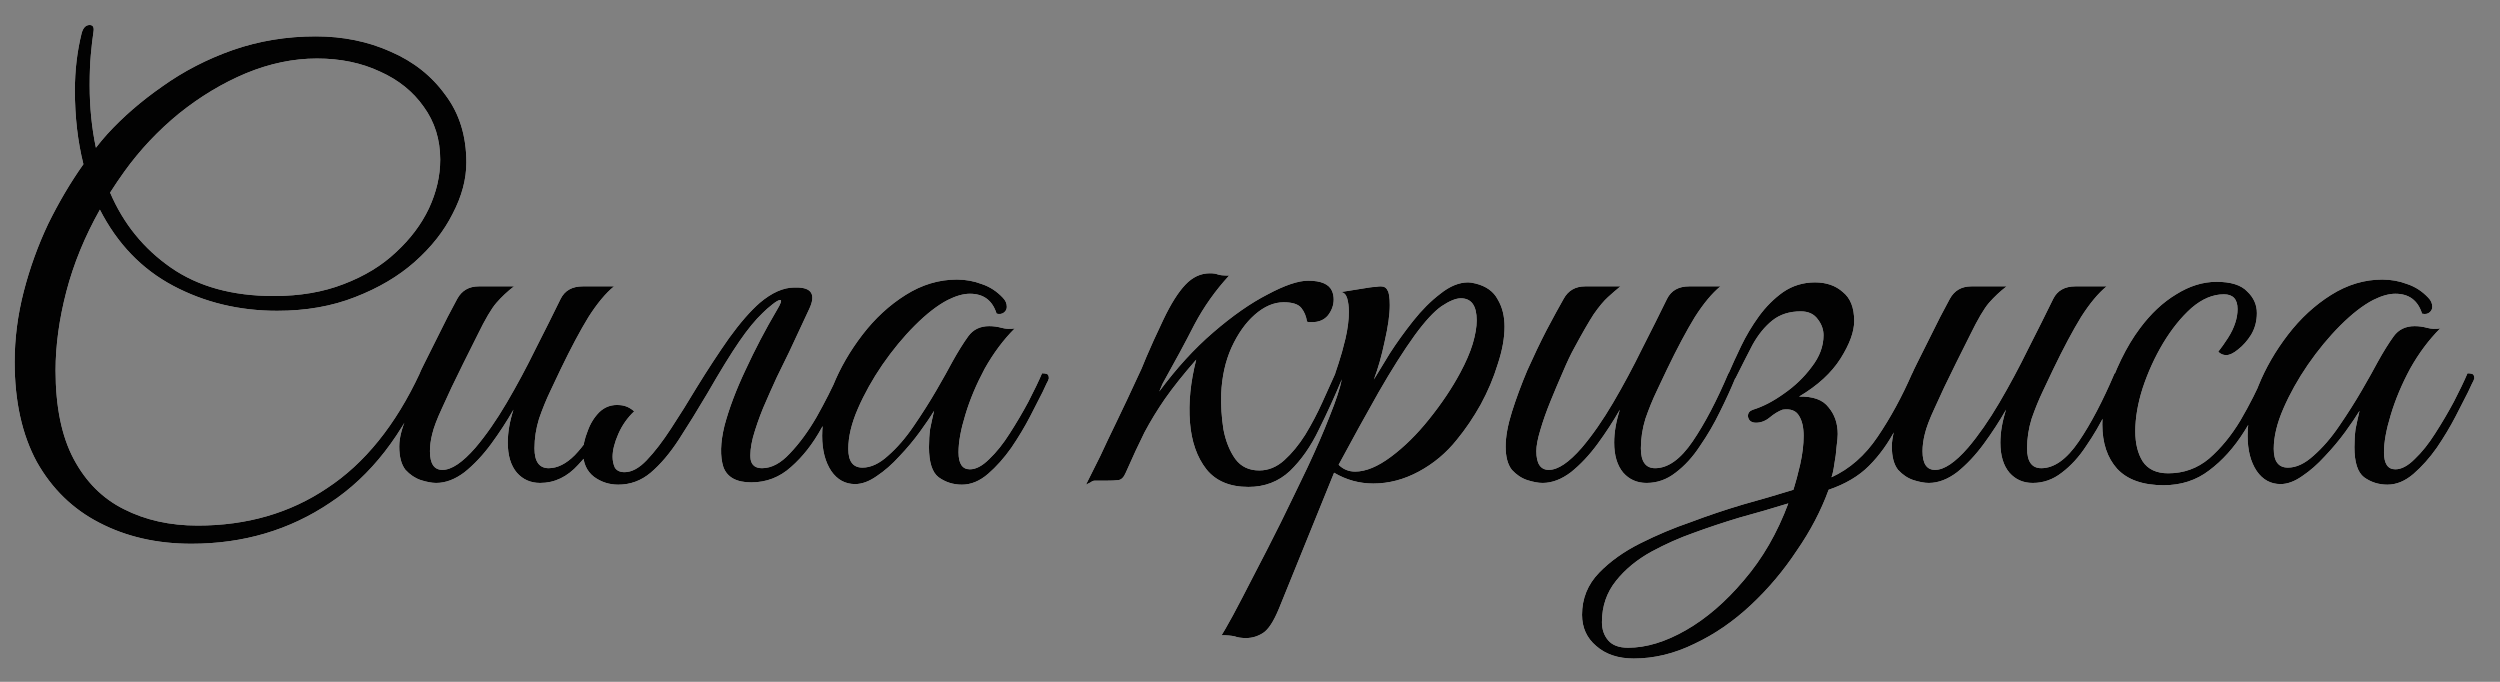 <?xml version="1.0" encoding="UTF-8"?> <svg xmlns="http://www.w3.org/2000/svg" width="88" height="24" viewBox="0 0 88 24" fill="none"><rect x="0" y="0" width="88" height="24" fill="#808080" stroke="none"/><path d="M6.736 19.14C5.523 19.14 4.443 18.893 3.496 18.4C2.563 17.92 1.83 17.207 1.296 16.26C0.776 15.3 0.516 14.127 0.516 12.74C0.516 11.913 0.623 11.087 0.836 10.26C1.05 9.433 1.336 8.64 1.696 7.88C2.07 7.12 2.483 6.42 2.936 5.78C2.736 4.98 2.636 4.113 2.636 3.18C2.636 2.473 2.716 1.8 2.876 1.16C2.93 0.973 3.023 0.88 3.156 0.88C3.263 0.88 3.31 0.947 3.296 1.08C3.256 1.347 3.223 1.633 3.196 1.94C3.17 2.233 3.156 2.587 3.156 3C3.156 3.773 3.23 4.507 3.376 5.2C3.51 5.027 3.643 4.867 3.776 4.72C4.323 4.12 4.97 3.56 5.716 3.04C6.463 2.507 7.29 2.08 8.196 1.76C9.116 1.44 10.09 1.28 11.116 1.28C12.076 1.28 12.956 1.46 13.756 1.82C14.556 2.167 15.196 2.673 15.676 3.34C16.17 3.993 16.416 4.787 16.416 5.72C16.416 6.307 16.256 6.907 15.936 7.52C15.63 8.133 15.183 8.7 14.596 9.22C14.023 9.727 13.323 10.14 12.496 10.46C11.683 10.78 10.77 10.94 9.756 10.94C8.423 10.94 7.203 10.647 6.096 10.06C4.99 9.473 4.13 8.58 3.516 7.38C2.983 8.327 2.59 9.287 2.336 10.26C2.083 11.233 1.956 12.16 1.956 13.04C1.956 14.32 2.17 15.36 2.596 16.16C3.023 16.96 3.61 17.547 4.356 17.92C5.116 18.307 5.983 18.5 6.956 18.5C8.69 18.5 10.21 18.06 11.516 17.18C12.836 16.313 13.923 14.967 14.776 13.14C14.936 13.14 15.016 13.2 15.016 13.32C14.19 15.293 13.056 16.753 11.616 17.7C10.19 18.66 8.563 19.14 6.736 19.14ZM4.376 6.04C4.203 6.28 4.036 6.527 3.876 6.78C4.343 7.873 5.056 8.753 6.016 9.42C6.976 10.087 8.183 10.42 9.636 10.42C10.556 10.42 11.376 10.28 12.096 10C12.83 9.72 13.443 9.347 13.936 8.88C14.443 8.413 14.83 7.9 15.096 7.34C15.363 6.767 15.496 6.193 15.496 5.62C15.496 4.913 15.303 4.293 14.916 3.76C14.543 3.227 14.03 2.813 13.376 2.52C12.723 2.213 11.983 2.06 11.156 2.06C10.33 2.06 9.496 2.233 8.656 2.58C7.83 2.927 7.043 3.4 6.296 4C5.563 4.6 4.923 5.28 4.376 6.04ZM21.394 14.9C21.1 15.447 20.754 15.933 20.354 16.36C19.967 16.787 19.52 17 19.014 17C18.68 17 18.407 16.88 18.194 16.64C17.98 16.387 17.874 16.033 17.874 15.58C17.874 15.22 17.94 14.833 18.074 14.42C17.847 14.82 17.587 15.22 17.294 15.62C17 16.02 16.687 16.353 16.354 16.62C16.02 16.873 15.687 17 15.354 17C15.207 17 15.027 16.967 14.814 16.9C14.614 16.833 14.434 16.713 14.274 16.54C14.127 16.353 14.054 16.08 14.054 15.72C14.054 15.373 14.167 14.973 14.394 14.52C14.62 14.067 14.82 13.667 14.994 13.32C14.847 13.32 14.774 13.26 14.774 13.14C14.787 13.1 14.847 12.973 14.954 12.76C15.06 12.547 15.187 12.293 15.334 12C15.48 11.707 15.62 11.427 15.754 11.16C15.9 10.88 16.014 10.667 16.094 10.52C16.254 10.227 16.507 10.08 16.854 10.08H18.094C17.867 10.253 17.66 10.447 17.474 10.66C17.3 10.86 17.08 11.233 16.814 11.78C16.814 11.78 16.767 11.873 16.674 12.06C16.58 12.247 16.46 12.487 16.314 12.78C16.18 13.06 16.04 13.347 15.894 13.64C15.76 13.933 15.647 14.18 15.554 14.38C15.38 14.753 15.267 15.053 15.214 15.28C15.16 15.493 15.134 15.693 15.134 15.88C15.134 16.32 15.28 16.54 15.574 16.54C15.894 16.54 16.28 16.28 16.734 15.76C17.107 15.32 17.474 14.793 17.834 14.18C18.194 13.567 18.534 12.933 18.854 12.28C19.187 11.627 19.48 11.04 19.734 10.52C19.88 10.227 20.14 10.08 20.514 10.08H21.614C21.32 10.32 21.02 10.68 20.714 11.16C20.42 11.64 20.094 12.253 19.734 13C19.64 13.2 19.52 13.453 19.374 13.76C19.227 14.067 19.094 14.393 18.974 14.74C18.867 15.087 18.814 15.433 18.814 15.78C18.814 16.247 18.98 16.48 19.314 16.48C19.62 16.48 19.927 16.327 20.234 16.02C20.54 15.7 20.84 15.273 21.134 14.74C21.307 14.74 21.394 14.793 21.394 14.9ZM24.903 13.84C24.556 14.427 24.223 14.967 23.903 15.46C23.583 15.953 23.249 16.347 22.903 16.64C22.569 16.92 22.189 17.06 21.763 17.06C21.443 17.06 21.156 16.967 20.903 16.78C20.649 16.58 20.523 16.293 20.523 15.92C20.523 15.693 20.576 15.447 20.683 15.18C20.776 14.913 20.916 14.687 21.103 14.5C21.303 14.313 21.543 14.233 21.823 14.26C22.009 14.273 22.176 14.347 22.323 14.48C22.083 14.707 21.896 14.973 21.763 15.28C21.629 15.587 21.563 15.853 21.563 16.08C21.563 16.213 21.589 16.34 21.643 16.46C21.709 16.567 21.823 16.62 21.983 16.62C22.236 16.62 22.496 16.48 22.763 16.2C23.043 15.907 23.329 15.533 23.623 15.08C23.929 14.613 24.229 14.133 24.523 13.64C24.909 13.013 25.289 12.433 25.663 11.9C26.049 11.367 26.409 10.953 26.743 10.66C27.169 10.3 27.576 10.12 27.963 10.12H28.043C28.576 10.12 28.723 10.373 28.483 10.88L27.783 12.38C27.663 12.62 27.516 12.92 27.343 13.28C27.183 13.627 27.023 13.987 26.863 14.36C26.716 14.72 26.596 15.067 26.503 15.4C26.423 15.72 26.396 15.98 26.423 16.18C26.463 16.38 26.596 16.48 26.823 16.48C27.156 16.48 27.483 16.307 27.803 15.96C28.136 15.613 28.449 15.187 28.743 14.68C29.036 14.16 29.296 13.647 29.523 13.14C29.576 13.14 29.629 13.16 29.683 13.2C29.736 13.227 29.763 13.267 29.763 13.32C29.523 13.92 29.243 14.5 28.923 15.06C28.616 15.62 28.256 16.08 27.843 16.44C27.443 16.8 26.976 16.98 26.443 16.98C25.923 16.98 25.596 16.8 25.463 16.44C25.343 16.067 25.356 15.58 25.503 14.98C25.663 14.38 25.909 13.727 26.243 13.02C26.576 12.3 26.943 11.6 27.343 10.92C27.489 10.68 27.529 10.56 27.463 10.56C27.409 10.56 27.316 10.613 27.183 10.72C27.063 10.813 26.949 10.913 26.843 11.02C26.589 11.26 26.316 11.593 26.023 12.02C25.729 12.447 25.356 13.053 24.903 13.84ZM33.86 17.06C33.553 17.06 33.28 16.973 33.04 16.8C32.813 16.627 32.7 16.273 32.7 15.74C32.7 15.513 32.713 15.3 32.74 15.1C32.78 14.9 32.827 14.687 32.88 14.46C32.76 14.66 32.593 14.907 32.38 15.2C32.166 15.493 31.927 15.78 31.66 16.06C31.407 16.34 31.14 16.573 30.86 16.76C30.593 16.947 30.34 17.04 30.1 17.04C29.753 17.04 29.473 16.887 29.26 16.58C29.047 16.26 28.94 15.847 28.94 15.34C28.94 14.793 29.067 14.207 29.32 13.58C29.573 12.953 29.92 12.353 30.36 11.78C30.8 11.207 31.306 10.74 31.88 10.38C32.453 10.02 33.053 9.84 33.68 9.84C33.986 9.84 34.28 9.893 34.56 10C34.84 10.093 35.087 10.253 35.3 10.48C35.393 10.573 35.44 10.68 35.44 10.8C35.44 10.88 35.407 10.947 35.34 11C35.273 11.053 35.187 11.067 35.08 11.04C34.933 10.573 34.62 10.34 34.14 10.34C33.913 10.34 33.653 10.413 33.36 10.56C33 10.747 32.613 11.047 32.2 11.46C31.8 11.86 31.42 12.32 31.06 12.84C30.713 13.347 30.427 13.86 30.2 14.38C29.973 14.9 29.86 15.373 29.86 15.8C29.86 16.24 30.026 16.46 30.36 16.46C30.653 16.46 30.953 16.32 31.26 16.04C31.58 15.76 31.88 15.413 32.16 15C32.453 14.573 32.72 14.153 32.96 13.74C33.2 13.327 33.386 12.993 33.52 12.74C33.72 12.38 33.907 12.08 34.08 11.84C34.253 11.6 34.5 11.48 34.82 11.48C34.967 11.48 35.113 11.5 35.26 11.54C35.407 11.58 35.56 11.587 35.72 11.56C35.32 11.96 34.967 12.433 34.66 12.98C34.367 13.527 34.14 14.067 33.98 14.6C33.82 15.12 33.74 15.56 33.74 15.92C33.74 16.32 33.873 16.52 34.14 16.52C34.353 16.52 34.58 16.4 34.82 16.16C35.073 15.92 35.313 15.62 35.54 15.26C35.78 14.887 36 14.513 36.2 14.14C36.4 13.753 36.56 13.42 36.68 13.14C36.746 13.14 36.8 13.147 36.84 13.16C36.893 13.173 36.92 13.227 36.92 13.32C36.907 13.373 36.88 13.433 36.84 13.5C36.813 13.553 36.767 13.653 36.7 13.8C36.593 14.013 36.447 14.3 36.26 14.66C36.073 15.02 35.853 15.387 35.6 15.76C35.346 16.12 35.073 16.427 34.78 16.68C34.486 16.933 34.18 17.06 33.86 17.06ZM40.926 13.5L40.806 13.78C41.406 12.967 42.039 12.273 42.706 11.7C43.386 11.113 44.026 10.667 44.626 10.36C45.226 10.04 45.699 9.88 46.046 9.88C46.499 9.88 46.779 10 46.886 10.24C46.926 10.333 46.946 10.433 46.946 10.54C46.946 10.74 46.879 10.927 46.746 11.1C46.612 11.26 46.426 11.34 46.186 11.34C46.172 11.34 46.146 11.34 46.106 11.34C46.066 11.34 46.032 11.333 46.006 11.32C45.979 11.133 45.912 10.973 45.806 10.84C45.699 10.707 45.492 10.64 45.186 10.64C44.839 10.64 44.499 10.787 44.166 11.08C43.846 11.36 43.572 11.747 43.346 12.24C43.132 12.72 43.012 13.26 42.986 13.86C42.972 14.273 42.999 14.693 43.066 15.12C43.146 15.533 43.286 15.88 43.486 16.16C43.686 16.427 43.966 16.56 44.326 16.56C44.646 16.56 44.939 16.44 45.206 16.2C45.472 15.96 45.719 15.66 45.946 15.3C46.172 14.927 46.372 14.547 46.546 14.16C46.719 13.773 46.872 13.433 47.006 13.14C47.166 13.14 47.246 13.2 47.246 13.32C46.992 13.933 46.719 14.533 46.426 15.12C46.146 15.707 45.806 16.193 45.406 16.58C45.006 16.953 44.519 17.14 43.946 17.14C43.292 17.14 42.799 16.933 42.466 16.52C42.132 16.093 41.939 15.54 41.886 14.86C41.832 14.18 41.906 13.447 42.106 12.66C41.652 13.18 41.286 13.64 41.006 14.04C40.739 14.427 40.499 14.82 40.286 15.22C40.086 15.62 39.866 16.093 39.626 16.64C39.559 16.8 39.472 16.887 39.366 16.9C39.272 16.913 39.119 16.92 38.906 16.92H38.526C38.486 16.92 38.439 16.94 38.386 16.98C38.332 17.007 38.279 17.033 38.226 17.06C38.386 16.74 38.552 16.407 38.726 16.06C38.886 15.713 39.079 15.307 39.306 14.84C39.532 14.373 39.799 13.807 40.106 13.14C40.132 13.1 40.212 12.913 40.346 12.58C40.492 12.233 40.692 11.793 40.946 11.26C41.212 10.7 41.472 10.287 41.726 10.02C41.979 9.753 42.266 9.62 42.586 9.62C42.706 9.62 42.799 9.633 42.866 9.66C42.932 9.687 43.066 9.7 43.266 9.7C42.786 10.22 42.379 10.793 42.046 11.42C41.726 12.047 41.352 12.74 40.926 13.5ZM43.86 22.46C43.7 22.46 43.567 22.44 43.46 22.4C43.34 22.373 43.187 22.36 43 22.36C43.054 22.28 43.187 22.047 43.4 21.66C43.6 21.287 43.847 20.813 44.14 20.24C44.434 19.68 44.747 19.067 45.08 18.4C45.4 17.747 45.714 17.1 46.02 16.46C46.327 15.807 46.587 15.207 46.8 14.66C47.027 14.1 47.174 13.653 47.24 13.32C47.174 13.32 47.114 13.307 47.06 13.28C47.007 13.253 46.987 13.207 47 13.14C47 13.14 47.04 13.02 47.12 12.78C47.2 12.54 47.28 12.253 47.36 11.92C47.44 11.573 47.48 11.26 47.48 10.98C47.48 10.793 47.46 10.633 47.42 10.5C47.38 10.367 47.307 10.293 47.2 10.28L48.2 10.12C48.28 10.107 48.354 10.1 48.42 10.1C48.487 10.087 48.547 10.08 48.6 10.08C48.72 10.08 48.8 10.127 48.84 10.22C48.894 10.3 48.92 10.473 48.92 10.74C48.92 11.073 48.86 11.5 48.74 12.02C48.634 12.527 48.507 12.973 48.36 13.36C48.507 13.12 48.694 12.813 48.92 12.44C49.16 12.067 49.434 11.687 49.74 11.3C50.047 10.913 50.367 10.593 50.7 10.34C51.034 10.073 51.36 9.94 51.68 9.94C51.747 9.94 51.834 9.953 51.94 9.98C52.314 10.073 52.574 10.26 52.72 10.54C52.88 10.807 52.96 11.127 52.96 11.5C52.96 11.9 52.88 12.34 52.72 12.82C52.574 13.3 52.374 13.773 52.12 14.24C51.867 14.693 51.587 15.107 51.28 15.48C50.907 15.947 50.46 16.32 49.94 16.6C49.42 16.88 48.887 17.02 48.34 17.02C47.847 17.02 47.387 16.893 46.96 16.64L45.02 21.42C44.834 21.873 44.647 22.16 44.46 22.28C44.274 22.4 44.074 22.46 43.86 22.46ZM47.7 16.6C48.074 16.6 48.494 16.427 48.96 16.08C49.427 15.733 49.874 15.293 50.3 14.76C50.74 14.213 51.107 13.667 51.4 13.12C51.6 12.747 51.747 12.407 51.84 12.1C51.934 11.78 51.98 11.507 51.98 11.28C51.98 10.76 51.794 10.5 51.42 10.5C51.247 10.5 51.02 10.593 50.74 10.78C50.474 10.967 50.16 11.307 49.8 11.8C49.414 12.333 48.987 13.007 48.52 13.82C48.067 14.62 47.6 15.467 47.12 16.36C47.28 16.52 47.474 16.6 47.7 16.6ZM54.299 17C54.152 17 53.972 16.967 53.759 16.9C53.559 16.833 53.379 16.713 53.219 16.54C53.072 16.353 52.999 16.08 52.999 15.72C52.999 15.373 53.072 14.967 53.219 14.5C53.366 14.033 53.546 13.547 53.759 13.04C53.986 12.533 54.212 12.06 54.439 11.62C54.679 11.167 54.879 10.8 55.039 10.52C55.199 10.227 55.452 10.08 55.799 10.08H57.039C56.892 10.2 56.746 10.327 56.599 10.46C56.452 10.593 56.286 10.793 56.099 11.06C55.926 11.327 55.699 11.72 55.419 12.24C55.299 12.453 55.166 12.733 55.019 13.08C54.872 13.413 54.726 13.76 54.579 14.12C54.432 14.48 54.312 14.82 54.219 15.14C54.126 15.447 54.079 15.693 54.079 15.88C54.079 16.32 54.226 16.54 54.519 16.54C54.839 16.54 55.226 16.28 55.679 15.76C56.052 15.32 56.419 14.793 56.779 14.18C57.139 13.567 57.479 12.933 57.799 12.28C58.132 11.627 58.426 11.04 58.679 10.52C58.826 10.227 59.086 10.08 59.459 10.08H60.559C60.266 10.32 59.966 10.68 59.659 11.16C59.366 11.64 59.039 12.253 58.679 13C58.586 13.2 58.466 13.453 58.319 13.76C58.172 14.067 58.039 14.393 57.919 14.74C57.812 15.087 57.759 15.433 57.759 15.78C57.759 16.247 57.926 16.48 58.259 16.48C58.712 16.48 59.152 16.167 59.579 15.54C60.006 14.913 60.426 14.113 60.839 13.14C60.946 13.14 61.006 13.147 61.019 13.16C61.046 13.173 61.066 13.227 61.079 13.32C60.932 13.68 60.752 14.073 60.539 14.5C60.339 14.913 60.106 15.313 59.839 15.7C59.586 16.087 59.299 16.4 58.979 16.64C58.672 16.88 58.332 17 57.959 17C57.626 17 57.352 16.88 57.139 16.64C56.926 16.387 56.819 16.033 56.819 15.58C56.819 15.22 56.886 14.833 57.019 14.42C56.792 14.82 56.532 15.22 56.239 15.62C55.946 16.02 55.632 16.353 55.299 16.62C54.966 16.873 54.632 17 54.299 17ZM60.848 13.14C60.968 12.86 61.115 12.54 61.288 12.18C61.461 11.82 61.668 11.473 61.908 11.14C62.161 10.793 62.448 10.507 62.768 10.28C63.101 10.053 63.475 9.94 63.888 9.94C64.288 9.94 64.615 10.053 64.868 10.28C65.135 10.493 65.268 10.833 65.268 11.3C65.268 11.673 65.108 12.113 64.788 12.62C64.468 13.127 63.981 13.573 63.328 13.96C63.821 13.947 64.168 14.073 64.368 14.34C64.581 14.593 64.688 14.907 64.688 15.28C64.688 15.373 64.675 15.52 64.648 15.72C64.635 15.92 64.608 16.127 64.568 16.34C64.541 16.54 64.508 16.693 64.468 16.8C65.108 16.507 65.648 16.033 66.088 15.38C66.541 14.713 66.948 13.967 67.308 13.14C67.468 13.14 67.548 13.2 67.548 13.32C67.281 13.96 67.015 14.54 66.748 15.06C66.481 15.58 66.161 16.027 65.788 16.4C65.428 16.76 64.955 17.04 64.368 17.24C64.101 17.973 63.728 18.687 63.248 19.38C62.781 20.087 62.241 20.727 61.628 21.3C61.015 21.873 60.355 22.327 59.648 22.66C58.941 23.007 58.228 23.18 57.508 23.18C56.961 23.18 56.521 23.033 56.188 22.74C55.855 22.46 55.688 22.093 55.688 21.64C55.688 21.067 55.888 20.573 56.288 20.16C56.675 19.76 57.161 19.413 57.748 19.12C58.335 18.827 58.921 18.58 59.508 18.38C60.108 18.153 60.721 17.947 61.348 17.76C61.975 17.587 62.568 17.413 63.128 17.24C63.208 16.987 63.288 16.687 63.368 16.34C63.448 15.98 63.488 15.647 63.488 15.34C63.488 15.047 63.435 14.813 63.328 14.64C63.221 14.453 63.028 14.38 62.748 14.42C62.601 14.473 62.448 14.567 62.288 14.7C62.141 14.82 61.981 14.88 61.808 14.88C61.715 14.88 61.641 14.853 61.588 14.8C61.548 14.747 61.528 14.693 61.528 14.64C61.528 14.533 61.588 14.46 61.708 14.42C62.055 14.313 62.415 14.127 62.788 13.86C63.175 13.593 63.501 13.28 63.768 12.92C64.048 12.56 64.188 12.187 64.188 11.8C64.188 11.6 64.121 11.413 63.988 11.24C63.855 11.053 63.655 10.96 63.388 10.96C62.988 10.96 62.655 11.067 62.388 11.28C62.121 11.493 61.888 11.78 61.688 12.14C61.501 12.5 61.301 12.893 61.088 13.32C60.928 13.32 60.848 13.26 60.848 13.14ZM57.308 22.8C57.948 22.8 58.628 22.593 59.348 22.18C60.068 21.767 60.748 21.18 61.388 20.42C62.041 19.66 62.561 18.76 62.948 17.72C62.388 17.893 61.815 18.06 61.228 18.22C60.655 18.393 60.115 18.573 59.608 18.76C59.115 18.933 58.621 19.153 58.128 19.42C57.621 19.7 57.208 20.04 56.888 20.44C56.555 20.853 56.388 21.34 56.388 21.9C56.388 22.153 56.461 22.367 56.608 22.54C56.755 22.713 56.988 22.8 57.308 22.8ZM67.893 17C67.746 17 67.566 16.967 67.353 16.9C67.153 16.833 66.973 16.713 66.813 16.54C66.666 16.353 66.593 16.08 66.593 15.72C66.593 15.373 66.706 14.973 66.933 14.52C67.159 14.067 67.359 13.667 67.533 13.32C67.386 13.32 67.313 13.26 67.313 13.14C67.326 13.1 67.386 12.973 67.493 12.76C67.6 12.547 67.726 12.293 67.873 12C68.019 11.707 68.159 11.427 68.293 11.16C68.439 10.88 68.553 10.667 68.633 10.52C68.793 10.227 69.046 10.08 69.393 10.08H70.633C70.406 10.253 70.2 10.447 70.013 10.66C69.84 10.86 69.62 11.233 69.353 11.78C69.353 11.78 69.306 11.873 69.213 12.06C69.12 12.247 68.999 12.487 68.853 12.78C68.719 13.06 68.579 13.347 68.433 13.64C68.299 13.933 68.186 14.18 68.093 14.38C67.919 14.753 67.806 15.053 67.753 15.28C67.7 15.493 67.673 15.693 67.673 15.88C67.673 16.32 67.82 16.54 68.113 16.54C68.433 16.54 68.82 16.28 69.273 15.76C69.646 15.32 70.013 14.793 70.373 14.18C70.733 13.567 71.073 12.933 71.393 12.28C71.726 11.627 72.019 11.04 72.273 10.52C72.419 10.227 72.68 10.08 73.053 10.08H74.153C73.859 10.32 73.559 10.68 73.253 11.16C72.96 11.64 72.633 12.253 72.273 13C72.18 13.2 72.059 13.453 71.913 13.76C71.766 14.067 71.633 14.393 71.513 14.74C71.406 15.087 71.353 15.433 71.353 15.78C71.353 16.247 71.519 16.48 71.853 16.48C72.306 16.48 72.746 16.167 73.173 15.54C73.6 14.913 74.019 14.113 74.433 13.14C74.54 13.14 74.6 13.147 74.613 13.16C74.639 13.173 74.659 13.227 74.673 13.32C74.526 13.68 74.346 14.073 74.133 14.5C73.933 14.913 73.7 15.313 73.433 15.7C73.18 16.087 72.893 16.4 72.573 16.64C72.266 16.88 71.926 17 71.553 17C71.219 17 70.946 16.88 70.733 16.64C70.519 16.387 70.413 16.033 70.413 15.58C70.413 15.22 70.48 14.833 70.613 14.42C70.386 14.82 70.126 15.22 69.833 15.62C69.54 16.02 69.226 16.353 68.893 16.62C68.559 16.873 68.226 17 67.893 17ZM76.162 17.08C75.428 17.08 74.882 16.887 74.522 16.5C74.175 16.113 74.002 15.593 74.002 14.94C74.002 14.633 74.062 14.28 74.182 13.88C74.302 13.48 74.462 13.073 74.662 12.66C74.862 12.247 75.082 11.88 75.322 11.56C75.708 11.04 76.135 10.64 76.602 10.36C77.068 10.067 77.542 9.92 78.022 9.92C78.528 9.92 78.888 10.033 79.102 10.26C79.328 10.473 79.442 10.727 79.442 11.02C79.442 11.3 79.375 11.553 79.242 11.78C79.108 11.993 78.955 12.167 78.782 12.3C78.622 12.433 78.482 12.5 78.362 12.5C78.255 12.5 78.162 12.46 78.082 12.38C78.188 12.247 78.302 12.087 78.422 11.9C78.542 11.713 78.628 11.533 78.682 11.36C78.735 11.2 78.762 11.04 78.762 10.88C78.762 10.533 78.602 10.36 78.282 10.36C77.895 10.36 77.515 10.52 77.142 10.84C76.782 11.16 76.448 11.573 76.142 12.08C75.848 12.573 75.608 13.1 75.422 13.66C75.248 14.207 75.162 14.713 75.162 15.18C75.162 15.607 75.248 15.96 75.422 16.24C75.608 16.52 75.908 16.66 76.322 16.66C76.868 16.66 77.348 16.487 77.762 16.14C78.175 15.78 78.542 15.333 78.862 14.8C79.182 14.253 79.462 13.7 79.702 13.14C79.755 13.14 79.808 13.153 79.862 13.18C79.915 13.193 79.942 13.24 79.942 13.32C79.675 13.987 79.362 14.607 79.002 15.18C78.642 15.753 78.228 16.213 77.762 16.56C77.308 16.907 76.775 17.08 76.162 17.08ZM84.036 17.06C83.729 17.06 83.456 16.973 83.216 16.8C82.989 16.627 82.876 16.273 82.876 15.74C82.876 15.513 82.889 15.3 82.916 15.1C82.956 14.9 83.002 14.687 83.056 14.46C82.936 14.66 82.769 14.907 82.556 15.2C82.342 15.493 82.102 15.78 81.836 16.06C81.582 16.34 81.316 16.573 81.036 16.76C80.769 16.947 80.516 17.04 80.276 17.04C79.929 17.04 79.649 16.887 79.436 16.58C79.222 16.26 79.116 15.847 79.116 15.34C79.116 14.793 79.242 14.207 79.496 13.58C79.749 12.953 80.096 12.353 80.536 11.78C80.976 11.207 81.482 10.74 82.056 10.38C82.629 10.02 83.229 9.84 83.856 9.84C84.162 9.84 84.456 9.893 84.736 10C85.016 10.093 85.262 10.253 85.476 10.48C85.569 10.573 85.616 10.68 85.616 10.8C85.616 10.88 85.582 10.947 85.516 11C85.449 11.053 85.362 11.067 85.256 11.04C85.109 10.573 84.796 10.34 84.316 10.34C84.089 10.34 83.829 10.413 83.536 10.56C83.176 10.747 82.789 11.047 82.376 11.46C81.976 11.86 81.596 12.32 81.236 12.84C80.889 13.347 80.602 13.86 80.376 14.38C80.149 14.9 80.036 15.373 80.036 15.8C80.036 16.24 80.202 16.46 80.536 16.46C80.829 16.46 81.129 16.32 81.436 16.04C81.756 15.76 82.056 15.413 82.336 15C82.629 14.573 82.896 14.153 83.136 13.74C83.376 13.327 83.562 12.993 83.696 12.74C83.896 12.38 84.082 12.08 84.256 11.84C84.429 11.6 84.676 11.48 84.996 11.48C85.142 11.48 85.289 11.5 85.436 11.54C85.582 11.58 85.736 11.587 85.896 11.56C85.496 11.96 85.142 12.433 84.836 12.98C84.542 13.527 84.316 14.067 84.156 14.6C83.996 15.12 83.916 15.56 83.916 15.92C83.916 16.32 84.049 16.52 84.316 16.52C84.529 16.52 84.756 16.4 84.996 16.16C85.249 15.92 85.489 15.62 85.716 15.26C85.956 14.887 86.176 14.513 86.376 14.14C86.576 13.753 86.736 13.42 86.856 13.14C86.922 13.14 86.976 13.147 87.016 13.16C87.069 13.173 87.096 13.227 87.096 13.32C87.082 13.373 87.056 13.433 87.016 13.5C86.989 13.553 86.942 13.653 86.876 13.8C86.769 14.013 86.622 14.3 86.436 14.66C86.249 15.02 86.029 15.387 85.776 15.76C85.522 16.12 85.249 16.427 84.956 16.68C84.662 16.933 84.356 17.06 84.036 17.06Z" fill="white"></path><path d="M6.736 19.14C5.523 19.14 4.443 18.893 3.496 18.4C2.563 17.92 1.83 17.207 1.296 16.26C0.776 15.3 0.516 14.127 0.516 12.74C0.516 11.913 0.623 11.087 0.836 10.26C1.05 9.433 1.336 8.64 1.696 7.88C2.07 7.12 2.483 6.42 2.936 5.78C2.736 4.98 2.636 4.113 2.636 3.18C2.636 2.473 2.716 1.8 2.876 1.16C2.93 0.973 3.023 0.88 3.156 0.88C3.263 0.88 3.31 0.947 3.296 1.08C3.256 1.347 3.223 1.633 3.196 1.94C3.17 2.233 3.156 2.587 3.156 3C3.156 3.773 3.23 4.507 3.376 5.2C3.51 5.027 3.643 4.867 3.776 4.72C4.323 4.12 4.97 3.56 5.716 3.04C6.463 2.507 7.29 2.08 8.196 1.76C9.116 1.44 10.09 1.28 11.116 1.28C12.076 1.28 12.956 1.46 13.756 1.82C14.556 2.167 15.196 2.673 15.676 3.34C16.17 3.993 16.416 4.787 16.416 5.72C16.416 6.307 16.256 6.907 15.936 7.52C15.63 8.133 15.183 8.7 14.596 9.22C14.023 9.727 13.323 10.14 12.496 10.46C11.683 10.78 10.77 10.94 9.756 10.94C8.423 10.94 7.203 10.647 6.096 10.06C4.99 9.473 4.13 8.58 3.516 7.38C2.983 8.327 2.59 9.287 2.336 10.26C2.083 11.233 1.956 12.16 1.956 13.04C1.956 14.32 2.17 15.36 2.596 16.16C3.023 16.96 3.61 17.547 4.356 17.92C5.116 18.307 5.983 18.5 6.956 18.5C8.69 18.5 10.21 18.06 11.516 17.18C12.836 16.313 13.923 14.967 14.776 13.14C14.936 13.14 15.016 13.2 15.016 13.32C14.19 15.293 13.056 16.753 11.616 17.7C10.19 18.66 8.563 19.14 6.736 19.14ZM4.376 6.04C4.203 6.28 4.036 6.527 3.876 6.78C4.343 7.873 5.056 8.753 6.016 9.42C6.976 10.087 8.183 10.42 9.636 10.42C10.556 10.42 11.376 10.28 12.096 10C12.83 9.72 13.443 9.347 13.936 8.88C14.443 8.413 14.83 7.9 15.096 7.34C15.363 6.767 15.496 6.193 15.496 5.62C15.496 4.913 15.303 4.293 14.916 3.76C14.543 3.227 14.03 2.813 13.376 2.52C12.723 2.213 11.983 2.06 11.156 2.06C10.33 2.06 9.496 2.233 8.656 2.58C7.83 2.927 7.043 3.4 6.296 4C5.563 4.6 4.923 5.28 4.376 6.04ZM21.394 14.9C21.1 15.447 20.754 15.933 20.354 16.36C19.967 16.787 19.52 17 19.014 17C18.68 17 18.407 16.88 18.194 16.64C17.98 16.387 17.874 16.033 17.874 15.58C17.874 15.22 17.94 14.833 18.074 14.42C17.847 14.82 17.587 15.22 17.294 15.62C17 16.02 16.687 16.353 16.354 16.62C16.02 16.873 15.687 17 15.354 17C15.207 17 15.027 16.967 14.814 16.9C14.614 16.833 14.434 16.713 14.274 16.54C14.127 16.353 14.054 16.08 14.054 15.72C14.054 15.373 14.167 14.973 14.394 14.52C14.62 14.067 14.82 13.667 14.994 13.32C14.847 13.32 14.774 13.26 14.774 13.14C14.787 13.1 14.847 12.973 14.954 12.76C15.06 12.547 15.187 12.293 15.334 12C15.48 11.707 15.62 11.427 15.754 11.16C15.9 10.88 16.014 10.667 16.094 10.52C16.254 10.227 16.507 10.08 16.854 10.08H18.094C17.867 10.253 17.66 10.447 17.474 10.66C17.3 10.86 17.08 11.233 16.814 11.78C16.814 11.78 16.767 11.873 16.674 12.06C16.58 12.247 16.46 12.487 16.314 12.78C16.18 13.06 16.04 13.347 15.894 13.64C15.76 13.933 15.647 14.18 15.554 14.38C15.38 14.753 15.267 15.053 15.214 15.28C15.16 15.493 15.134 15.693 15.134 15.88C15.134 16.32 15.28 16.54 15.574 16.54C15.894 16.54 16.28 16.28 16.734 15.76C17.107 15.32 17.474 14.793 17.834 14.18C18.194 13.567 18.534 12.933 18.854 12.28C19.187 11.627 19.48 11.04 19.734 10.52C19.88 10.227 20.14 10.08 20.514 10.08H21.614C21.32 10.32 21.02 10.68 20.714 11.16C20.42 11.64 20.094 12.253 19.734 13C19.64 13.2 19.52 13.453 19.374 13.76C19.227 14.067 19.094 14.393 18.974 14.74C18.867 15.087 18.814 15.433 18.814 15.78C18.814 16.247 18.98 16.48 19.314 16.48C19.62 16.48 19.927 16.327 20.234 16.02C20.54 15.7 20.84 15.273 21.134 14.74C21.307 14.74 21.394 14.793 21.394 14.9ZM24.903 13.84C24.556 14.427 24.223 14.967 23.903 15.46C23.583 15.953 23.249 16.347 22.903 16.64C22.569 16.92 22.189 17.06 21.763 17.06C21.443 17.06 21.156 16.967 20.903 16.78C20.649 16.58 20.523 16.293 20.523 15.92C20.523 15.693 20.576 15.447 20.683 15.18C20.776 14.913 20.916 14.687 21.103 14.5C21.303 14.313 21.543 14.233 21.823 14.26C22.009 14.273 22.176 14.347 22.323 14.48C22.083 14.707 21.896 14.973 21.763 15.28C21.629 15.587 21.563 15.853 21.563 16.08C21.563 16.213 21.589 16.34 21.643 16.46C21.709 16.567 21.823 16.62 21.983 16.62C22.236 16.62 22.496 16.48 22.763 16.2C23.043 15.907 23.329 15.533 23.623 15.08C23.929 14.613 24.229 14.133 24.523 13.64C24.909 13.013 25.289 12.433 25.663 11.9C26.049 11.367 26.409 10.953 26.743 10.66C27.169 10.3 27.576 10.12 27.963 10.12H28.043C28.576 10.12 28.723 10.373 28.483 10.88L27.783 12.38C27.663 12.62 27.516 12.92 27.343 13.28C27.183 13.627 27.023 13.987 26.863 14.36C26.716 14.72 26.596 15.067 26.503 15.4C26.423 15.72 26.396 15.98 26.423 16.18C26.463 16.38 26.596 16.48 26.823 16.48C27.156 16.48 27.483 16.307 27.803 15.96C28.136 15.613 28.449 15.187 28.743 14.68C29.036 14.16 29.296 13.647 29.523 13.14C29.576 13.14 29.629 13.16 29.683 13.2C29.736 13.227 29.763 13.267 29.763 13.32C29.523 13.92 29.243 14.5 28.923 15.06C28.616 15.62 28.256 16.08 27.843 16.44C27.443 16.8 26.976 16.98 26.443 16.98C25.923 16.98 25.596 16.8 25.463 16.44C25.343 16.067 25.356 15.58 25.503 14.98C25.663 14.38 25.909 13.727 26.243 13.02C26.576 12.3 26.943 11.6 27.343 10.92C27.489 10.68 27.529 10.56 27.463 10.56C27.409 10.56 27.316 10.613 27.183 10.72C27.063 10.813 26.949 10.913 26.843 11.02C26.589 11.26 26.316 11.593 26.023 12.02C25.729 12.447 25.356 13.053 24.903 13.84ZM33.86 17.06C33.553 17.06 33.28 16.973 33.04 16.8C32.813 16.627 32.7 16.273 32.7 15.74C32.7 15.513 32.713 15.3 32.74 15.1C32.78 14.9 32.827 14.687 32.88 14.46C32.76 14.66 32.593 14.907 32.38 15.2C32.166 15.493 31.927 15.78 31.66 16.06C31.407 16.34 31.14 16.573 30.86 16.76C30.593 16.947 30.34 17.04 30.1 17.04C29.753 17.04 29.473 16.887 29.26 16.58C29.047 16.26 28.94 15.847 28.94 15.34C28.94 14.793 29.067 14.207 29.32 13.58C29.573 12.953 29.92 12.353 30.36 11.78C30.8 11.207 31.306 10.74 31.88 10.38C32.453 10.02 33.053 9.84 33.68 9.84C33.986 9.84 34.28 9.893 34.56 10C34.84 10.093 35.087 10.253 35.3 10.48C35.393 10.573 35.44 10.68 35.44 10.8C35.44 10.88 35.407 10.947 35.34 11C35.273 11.053 35.187 11.067 35.08 11.04C34.933 10.573 34.62 10.34 34.14 10.34C33.913 10.34 33.653 10.413 33.36 10.56C33 10.747 32.613 11.047 32.2 11.46C31.8 11.86 31.42 12.32 31.06 12.84C30.713 13.347 30.427 13.86 30.2 14.38C29.973 14.9 29.86 15.373 29.86 15.8C29.86 16.24 30.026 16.46 30.36 16.46C30.653 16.46 30.953 16.32 31.26 16.04C31.58 15.76 31.88 15.413 32.16 15C32.453 14.573 32.72 14.153 32.96 13.74C33.2 13.327 33.386 12.993 33.52 12.74C33.72 12.38 33.907 12.08 34.08 11.84C34.253 11.6 34.5 11.48 34.82 11.48C34.967 11.48 35.113 11.5 35.26 11.54C35.407 11.58 35.56 11.587 35.72 11.56C35.32 11.96 34.967 12.433 34.66 12.98C34.367 13.527 34.14 14.067 33.98 14.6C33.82 15.12 33.74 15.56 33.74 15.92C33.74 16.32 33.873 16.52 34.14 16.52C34.353 16.52 34.58 16.4 34.82 16.16C35.073 15.92 35.313 15.62 35.54 15.26C35.78 14.887 36 14.513 36.2 14.14C36.4 13.753 36.56 13.42 36.68 13.14C36.746 13.14 36.8 13.147 36.84 13.16C36.893 13.173 36.92 13.227 36.92 13.32C36.907 13.373 36.88 13.433 36.84 13.5C36.813 13.553 36.767 13.653 36.7 13.8C36.593 14.013 36.447 14.3 36.26 14.66C36.073 15.02 35.853 15.387 35.6 15.76C35.346 16.12 35.073 16.427 34.78 16.68C34.486 16.933 34.18 17.06 33.86 17.06ZM40.926 13.5L40.806 13.78C41.406 12.967 42.039 12.273 42.706 11.7C43.386 11.113 44.026 10.667 44.626 10.36C45.226 10.04 45.699 9.88 46.046 9.88C46.499 9.88 46.779 10 46.886 10.24C46.926 10.333 46.946 10.433 46.946 10.54C46.946 10.74 46.879 10.927 46.746 11.1C46.612 11.26 46.426 11.34 46.186 11.34C46.172 11.34 46.146 11.34 46.106 11.34C46.066 11.34 46.032 11.333 46.006 11.32C45.979 11.133 45.912 10.973 45.806 10.84C45.699 10.707 45.492 10.64 45.186 10.64C44.839 10.64 44.499 10.787 44.166 11.08C43.846 11.36 43.572 11.747 43.346 12.24C43.132 12.72 43.012 13.26 42.986 13.86C42.972 14.273 42.999 14.693 43.066 15.12C43.146 15.533 43.286 15.88 43.486 16.16C43.686 16.427 43.966 16.56 44.326 16.56C44.646 16.56 44.939 16.44 45.206 16.2C45.472 15.96 45.719 15.66 45.946 15.3C46.172 14.927 46.372 14.547 46.546 14.16C46.719 13.773 46.872 13.433 47.006 13.14C47.166 13.14 47.246 13.2 47.246 13.32C46.992 13.933 46.719 14.533 46.426 15.12C46.146 15.707 45.806 16.193 45.406 16.58C45.006 16.953 44.519 17.14 43.946 17.14C43.292 17.14 42.799 16.933 42.466 16.52C42.132 16.093 41.939 15.54 41.886 14.86C41.832 14.18 41.906 13.447 42.106 12.66C41.652 13.18 41.286 13.64 41.006 14.04C40.739 14.427 40.499 14.82 40.286 15.22C40.086 15.62 39.866 16.093 39.626 16.64C39.559 16.8 39.472 16.887 39.366 16.9C39.272 16.913 39.119 16.92 38.906 16.92H38.526C38.486 16.92 38.439 16.94 38.386 16.98C38.332 17.007 38.279 17.033 38.226 17.06C38.386 16.74 38.552 16.407 38.726 16.06C38.886 15.713 39.079 15.307 39.306 14.84C39.532 14.373 39.799 13.807 40.106 13.14C40.132 13.1 40.212 12.913 40.346 12.58C40.492 12.233 40.692 11.793 40.946 11.26C41.212 10.7 41.472 10.287 41.726 10.02C41.979 9.753 42.266 9.62 42.586 9.62C42.706 9.62 42.799 9.633 42.866 9.66C42.932 9.687 43.066 9.7 43.266 9.7C42.786 10.22 42.379 10.793 42.046 11.42C41.726 12.047 41.352 12.74 40.926 13.5ZM43.86 22.46C43.7 22.46 43.567 22.44 43.46 22.4C43.34 22.373 43.187 22.36 43 22.36C43.054 22.28 43.187 22.047 43.4 21.66C43.6 21.287 43.847 20.813 44.14 20.24C44.434 19.68 44.747 19.067 45.08 18.4C45.4 17.747 45.714 17.1 46.02 16.46C46.327 15.807 46.587 15.207 46.8 14.66C47.027 14.1 47.174 13.653 47.24 13.32C47.174 13.32 47.114 13.307 47.06 13.28C47.007 13.253 46.987 13.207 47 13.14C47 13.14 47.04 13.02 47.12 12.78C47.2 12.54 47.28 12.253 47.36 11.92C47.44 11.573 47.48 11.26 47.48 10.98C47.48 10.793 47.46 10.633 47.42 10.5C47.38 10.367 47.307 10.293 47.2 10.28L48.2 10.12C48.28 10.107 48.354 10.1 48.42 10.1C48.487 10.087 48.547 10.08 48.6 10.08C48.72 10.08 48.8 10.127 48.84 10.22C48.894 10.3 48.92 10.473 48.92 10.74C48.92 11.073 48.86 11.5 48.74 12.02C48.634 12.527 48.507 12.973 48.36 13.36C48.507 13.12 48.694 12.813 48.92 12.44C49.16 12.067 49.434 11.687 49.74 11.3C50.047 10.913 50.367 10.593 50.7 10.34C51.034 10.073 51.36 9.94 51.68 9.94C51.747 9.94 51.834 9.953 51.94 9.98C52.314 10.073 52.574 10.26 52.72 10.54C52.88 10.807 52.96 11.127 52.96 11.5C52.96 11.9 52.88 12.34 52.72 12.82C52.574 13.3 52.374 13.773 52.12 14.24C51.867 14.693 51.587 15.107 51.28 15.48C50.907 15.947 50.46 16.32 49.94 16.6C49.42 16.88 48.887 17.02 48.34 17.02C47.847 17.02 47.387 16.893 46.96 16.64L45.02 21.42C44.834 21.873 44.647 22.16 44.46 22.28C44.274 22.4 44.074 22.46 43.86 22.46ZM47.7 16.6C48.074 16.6 48.494 16.427 48.96 16.08C49.427 15.733 49.874 15.293 50.3 14.76C50.74 14.213 51.107 13.667 51.4 13.12C51.6 12.747 51.747 12.407 51.84 12.1C51.934 11.78 51.98 11.507 51.98 11.28C51.98 10.76 51.794 10.5 51.42 10.5C51.247 10.5 51.02 10.593 50.74 10.78C50.474 10.967 50.16 11.307 49.8 11.8C49.414 12.333 48.987 13.007 48.52 13.82C48.067 14.62 47.6 15.467 47.12 16.36C47.28 16.52 47.474 16.6 47.7 16.6ZM54.299 17C54.152 17 53.972 16.967 53.759 16.9C53.559 16.833 53.379 16.713 53.219 16.54C53.072 16.353 52.999 16.08 52.999 15.72C52.999 15.373 53.072 14.967 53.219 14.5C53.366 14.033 53.546 13.547 53.759 13.04C53.986 12.533 54.212 12.06 54.439 11.62C54.679 11.167 54.879 10.8 55.039 10.52C55.199 10.227 55.452 10.08 55.799 10.08H57.039C56.892 10.2 56.746 10.327 56.599 10.46C56.452 10.593 56.286 10.793 56.099 11.06C55.926 11.327 55.699 11.72 55.419 12.24C55.299 12.453 55.166 12.733 55.019 13.08C54.872 13.413 54.726 13.76 54.579 14.12C54.432 14.48 54.312 14.82 54.219 15.14C54.126 15.447 54.079 15.693 54.079 15.88C54.079 16.32 54.226 16.54 54.519 16.54C54.839 16.54 55.226 16.28 55.679 15.76C56.052 15.32 56.419 14.793 56.779 14.18C57.139 13.567 57.479 12.933 57.799 12.28C58.132 11.627 58.426 11.04 58.679 10.52C58.826 10.227 59.086 10.08 59.459 10.08H60.559C60.266 10.32 59.966 10.68 59.659 11.16C59.366 11.64 59.039 12.253 58.679 13C58.586 13.2 58.466 13.453 58.319 13.76C58.172 14.067 58.039 14.393 57.919 14.74C57.812 15.087 57.759 15.433 57.759 15.78C57.759 16.247 57.926 16.48 58.259 16.48C58.712 16.48 59.152 16.167 59.579 15.54C60.006 14.913 60.426 14.113 60.839 13.14C60.946 13.14 61.006 13.147 61.019 13.16C61.046 13.173 61.066 13.227 61.079 13.32C60.932 13.68 60.752 14.073 60.539 14.5C60.339 14.913 60.106 15.313 59.839 15.7C59.586 16.087 59.299 16.4 58.979 16.64C58.672 16.88 58.332 17 57.959 17C57.626 17 57.352 16.88 57.139 16.64C56.926 16.387 56.819 16.033 56.819 15.58C56.819 15.22 56.886 14.833 57.019 14.42C56.792 14.82 56.532 15.22 56.239 15.62C55.946 16.02 55.632 16.353 55.299 16.62C54.966 16.873 54.632 17 54.299 17ZM60.848 13.14C60.968 12.86 61.115 12.54 61.288 12.18C61.461 11.82 61.668 11.473 61.908 11.14C62.161 10.793 62.448 10.507 62.768 10.28C63.101 10.053 63.475 9.94 63.888 9.94C64.288 9.94 64.615 10.053 64.868 10.28C65.135 10.493 65.268 10.833 65.268 11.3C65.268 11.673 65.108 12.113 64.788 12.62C64.468 13.127 63.981 13.573 63.328 13.96C63.821 13.947 64.168 14.073 64.368 14.34C64.581 14.593 64.688 14.907 64.688 15.28C64.688 15.373 64.675 15.52 64.648 15.72C64.635 15.92 64.608 16.127 64.568 16.34C64.541 16.54 64.508 16.693 64.468 16.8C65.108 16.507 65.648 16.033 66.088 15.38C66.541 14.713 66.948 13.967 67.308 13.14C67.468 13.14 67.548 13.2 67.548 13.32C67.281 13.96 67.015 14.54 66.748 15.06C66.481 15.58 66.161 16.027 65.788 16.4C65.428 16.76 64.955 17.04 64.368 17.24C64.101 17.973 63.728 18.687 63.248 19.38C62.781 20.087 62.241 20.727 61.628 21.3C61.015 21.873 60.355 22.327 59.648 22.66C58.941 23.007 58.228 23.18 57.508 23.18C56.961 23.18 56.521 23.033 56.188 22.74C55.855 22.46 55.688 22.093 55.688 21.64C55.688 21.067 55.888 20.573 56.288 20.16C56.675 19.76 57.161 19.413 57.748 19.12C58.335 18.827 58.921 18.58 59.508 18.38C60.108 18.153 60.721 17.947 61.348 17.76C61.975 17.587 62.568 17.413 63.128 17.24C63.208 16.987 63.288 16.687 63.368 16.34C63.448 15.98 63.488 15.647 63.488 15.34C63.488 15.047 63.435 14.813 63.328 14.64C63.221 14.453 63.028 14.38 62.748 14.42C62.601 14.473 62.448 14.567 62.288 14.7C62.141 14.82 61.981 14.88 61.808 14.88C61.715 14.88 61.641 14.853 61.588 14.8C61.548 14.747 61.528 14.693 61.528 14.64C61.528 14.533 61.588 14.46 61.708 14.42C62.055 14.313 62.415 14.127 62.788 13.86C63.175 13.593 63.501 13.28 63.768 12.92C64.048 12.56 64.188 12.187 64.188 11.8C64.188 11.6 64.121 11.413 63.988 11.24C63.855 11.053 63.655 10.96 63.388 10.96C62.988 10.96 62.655 11.067 62.388 11.28C62.121 11.493 61.888 11.78 61.688 12.14C61.501 12.5 61.301 12.893 61.088 13.32C60.928 13.32 60.848 13.26 60.848 13.14ZM57.308 22.8C57.948 22.8 58.628 22.593 59.348 22.18C60.068 21.767 60.748 21.18 61.388 20.42C62.041 19.66 62.561 18.76 62.948 17.72C62.388 17.893 61.815 18.06 61.228 18.22C60.655 18.393 60.115 18.573 59.608 18.76C59.115 18.933 58.621 19.153 58.128 19.42C57.621 19.7 57.208 20.04 56.888 20.44C56.555 20.853 56.388 21.34 56.388 21.9C56.388 22.153 56.461 22.367 56.608 22.54C56.755 22.713 56.988 22.8 57.308 22.8ZM67.893 17C67.746 17 67.566 16.967 67.353 16.9C67.153 16.833 66.973 16.713 66.813 16.54C66.666 16.353 66.593 16.08 66.593 15.72C66.593 15.373 66.706 14.973 66.933 14.52C67.159 14.067 67.359 13.667 67.533 13.32C67.386 13.32 67.313 13.26 67.313 13.14C67.326 13.1 67.386 12.973 67.493 12.76C67.6 12.547 67.726 12.293 67.873 12C68.019 11.707 68.159 11.427 68.293 11.16C68.439 10.88 68.553 10.667 68.633 10.52C68.793 10.227 69.046 10.08 69.393 10.08H70.633C70.406 10.253 70.2 10.447 70.013 10.66C69.84 10.86 69.62 11.233 69.353 11.78C69.353 11.78 69.306 11.873 69.213 12.06C69.12 12.247 68.999 12.487 68.853 12.78C68.719 13.06 68.579 13.347 68.433 13.64C68.299 13.933 68.186 14.18 68.093 14.38C67.919 14.753 67.806 15.053 67.753 15.28C67.7 15.493 67.673 15.693 67.673 15.88C67.673 16.32 67.82 16.54 68.113 16.54C68.433 16.54 68.82 16.28 69.273 15.76C69.646 15.32 70.013 14.793 70.373 14.18C70.733 13.567 71.073 12.933 71.393 12.28C71.726 11.627 72.019 11.04 72.273 10.52C72.419 10.227 72.68 10.08 73.053 10.08H74.153C73.859 10.32 73.559 10.68 73.253 11.16C72.96 11.64 72.633 12.253 72.273 13C72.18 13.2 72.059 13.453 71.913 13.76C71.766 14.067 71.633 14.393 71.513 14.74C71.406 15.087 71.353 15.433 71.353 15.78C71.353 16.247 71.519 16.48 71.853 16.48C72.306 16.48 72.746 16.167 73.173 15.54C73.6 14.913 74.019 14.113 74.433 13.14C74.54 13.14 74.6 13.147 74.613 13.16C74.639 13.173 74.659 13.227 74.673 13.32C74.526 13.68 74.346 14.073 74.133 14.5C73.933 14.913 73.7 15.313 73.433 15.7C73.18 16.087 72.893 16.4 72.573 16.64C72.266 16.88 71.926 17 71.553 17C71.219 17 70.946 16.88 70.733 16.64C70.519 16.387 70.413 16.033 70.413 15.58C70.413 15.22 70.48 14.833 70.613 14.42C70.386 14.82 70.126 15.22 69.833 15.62C69.54 16.02 69.226 16.353 68.893 16.62C68.559 16.873 68.226 17 67.893 17ZM76.162 17.08C75.428 17.08 74.882 16.887 74.522 16.5C74.175 16.113 74.002 15.593 74.002 14.94C74.002 14.633 74.062 14.28 74.182 13.88C74.302 13.48 74.462 13.073 74.662 12.66C74.862 12.247 75.082 11.88 75.322 11.56C75.708 11.04 76.135 10.64 76.602 10.36C77.068 10.067 77.542 9.92 78.022 9.92C78.528 9.92 78.888 10.033 79.102 10.26C79.328 10.473 79.442 10.727 79.442 11.02C79.442 11.3 79.375 11.553 79.242 11.78C79.108 11.993 78.955 12.167 78.782 12.3C78.622 12.433 78.482 12.5 78.362 12.5C78.255 12.5 78.162 12.46 78.082 12.38C78.188 12.247 78.302 12.087 78.422 11.9C78.542 11.713 78.628 11.533 78.682 11.36C78.735 11.2 78.762 11.04 78.762 10.88C78.762 10.533 78.602 10.36 78.282 10.36C77.895 10.36 77.515 10.52 77.142 10.84C76.782 11.16 76.448 11.573 76.142 12.08C75.848 12.573 75.608 13.1 75.422 13.66C75.248 14.207 75.162 14.713 75.162 15.18C75.162 15.607 75.248 15.96 75.422 16.24C75.608 16.52 75.908 16.66 76.322 16.66C76.868 16.66 77.348 16.487 77.762 16.14C78.175 15.78 78.542 15.333 78.862 14.8C79.182 14.253 79.462 13.7 79.702 13.14C79.755 13.14 79.808 13.153 79.862 13.18C79.915 13.193 79.942 13.24 79.942 13.32C79.675 13.987 79.362 14.607 79.002 15.18C78.642 15.753 78.228 16.213 77.762 16.56C77.308 16.907 76.775 17.08 76.162 17.08ZM84.036 17.06C83.729 17.06 83.456 16.973 83.216 16.8C82.989 16.627 82.876 16.273 82.876 15.74C82.876 15.513 82.889 15.3 82.916 15.1C82.956 14.9 83.002 14.687 83.056 14.46C82.936 14.66 82.769 14.907 82.556 15.2C82.342 15.493 82.102 15.78 81.836 16.06C81.582 16.34 81.316 16.573 81.036 16.76C80.769 16.947 80.516 17.04 80.276 17.04C79.929 17.04 79.649 16.887 79.436 16.58C79.222 16.26 79.116 15.847 79.116 15.34C79.116 14.793 79.242 14.207 79.496 13.58C79.749 12.953 80.096 12.353 80.536 11.78C80.976 11.207 81.482 10.74 82.056 10.38C82.629 10.02 83.229 9.84 83.856 9.84C84.162 9.84 84.456 9.893 84.736 10C85.016 10.093 85.262 10.253 85.476 10.48C85.569 10.573 85.616 10.68 85.616 10.8C85.616 10.88 85.582 10.947 85.516 11C85.449 11.053 85.362 11.067 85.256 11.04C85.109 10.573 84.796 10.34 84.316 10.34C84.089 10.34 83.829 10.413 83.536 10.56C83.176 10.747 82.789 11.047 82.376 11.46C81.976 11.86 81.596 12.32 81.236 12.84C80.889 13.347 80.602 13.86 80.376 14.38C80.149 14.9 80.036 15.373 80.036 15.8C80.036 16.24 80.202 16.46 80.536 16.46C80.829 16.46 81.129 16.32 81.436 16.04C81.756 15.76 82.056 15.413 82.336 15C82.629 14.573 82.896 14.153 83.136 13.74C83.376 13.327 83.562 12.993 83.696 12.74C83.896 12.38 84.082 12.08 84.256 11.84C84.429 11.6 84.676 11.48 84.996 11.48C85.142 11.48 85.289 11.5 85.436 11.54C85.582 11.58 85.736 11.587 85.896 11.56C85.496 11.96 85.142 12.433 84.836 12.98C84.542 13.527 84.316 14.067 84.156 14.6C83.996 15.12 83.916 15.56 83.916 15.92C83.916 16.32 84.049 16.52 84.316 16.52C84.529 16.52 84.756 16.4 84.996 16.16C85.249 15.92 85.489 15.62 85.716 15.26C85.956 14.887 86.176 14.513 86.376 14.14C86.576 13.753 86.736 13.42 86.856 13.14C86.922 13.14 86.976 13.147 87.016 13.16C87.069 13.173 87.096 13.227 87.096 13.32C87.082 13.373 87.056 13.433 87.016 13.5C86.989 13.553 86.942 13.653 86.876 13.8C86.769 14.013 86.622 14.3 86.436 14.66C86.249 15.02 86.029 15.387 85.776 15.76C85.522 16.12 85.249 16.427 84.956 16.68C84.662 16.933 84.356 17.06 84.036 17.06Z" fill="#020202"></path></svg> 